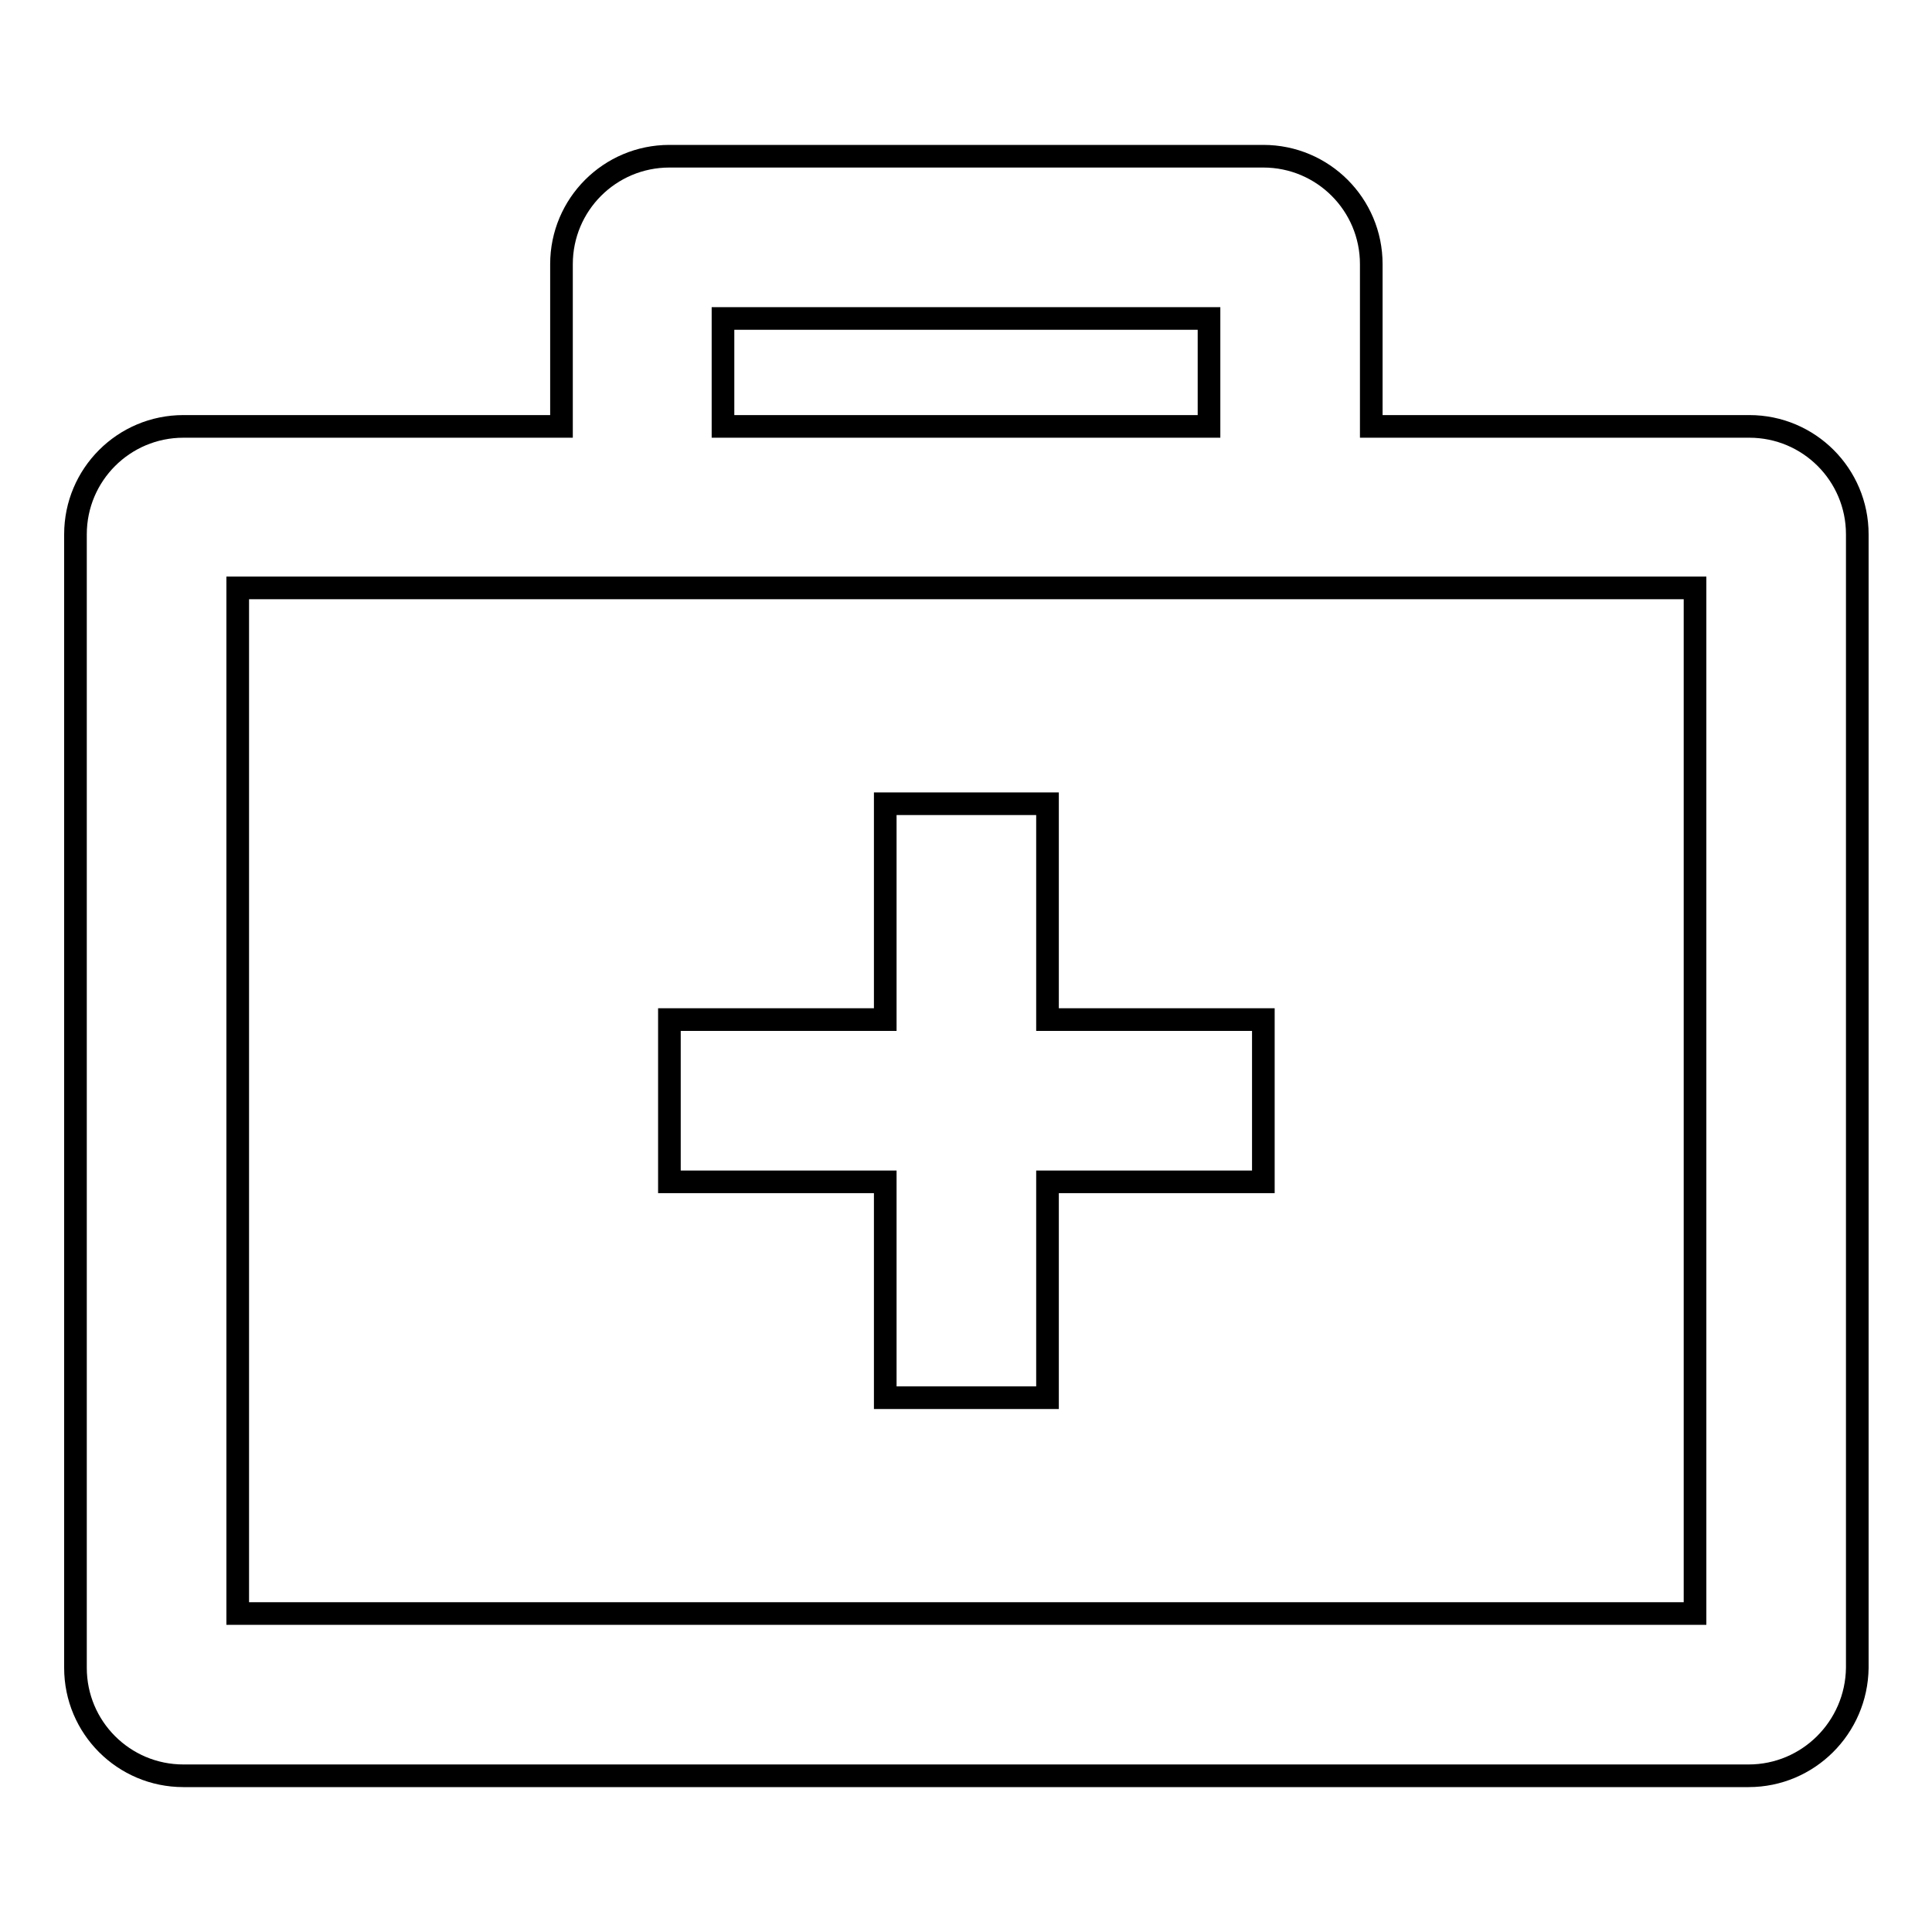 <?xml version="1.0" encoding="utf-8"?>
<!-- Svg Vector Icons : http://www.onlinewebfonts.com/icon -->
<!DOCTYPE svg PUBLIC "-//W3C//DTD SVG 1.1//EN" "http://www.w3.org/Graphics/SVG/1.1/DTD/svg11.dtd">
<svg version="1.1" xmlns="http://www.w3.org/2000/svg" xmlns:xlink="http://www.w3.org/1999/xlink" x="0px" y="0px" viewBox="0 0 256 256" enable-background="new 0 0 256 256" xml:space="preserve">
<g><g><path stroke-width="3" fill-opacity="0" stroke="#000000"  d="M231.7,235.3H24.3c-7.9,0-14.3-6.4-14.3-14.3V70.8c0-7.9,6.4-14.3,14.3-14.3h50.1V35c0-7.9,6.4-14.3,14.3-14.3h78.7c7.9,0,14.3,6.4,14.3,14.3v21.5h50.1c7.9,0,14.3,6.4,14.3,14.3v150.2C246,228.9,239.6,235.3,231.7,235.3z M160.2,42.2H95.8v14.3h64.4L160.2,42.2L160.2,42.2z M224.5,77.9H31.5v135.9h193.1V77.9L224.5,77.9z M117.3,106.5h21.5v28.6h28.6v21.5h-28.6v28.6h-21.5v-28.6H88.7v-21.5h28.6V106.5z"/></g></g>
</svg>